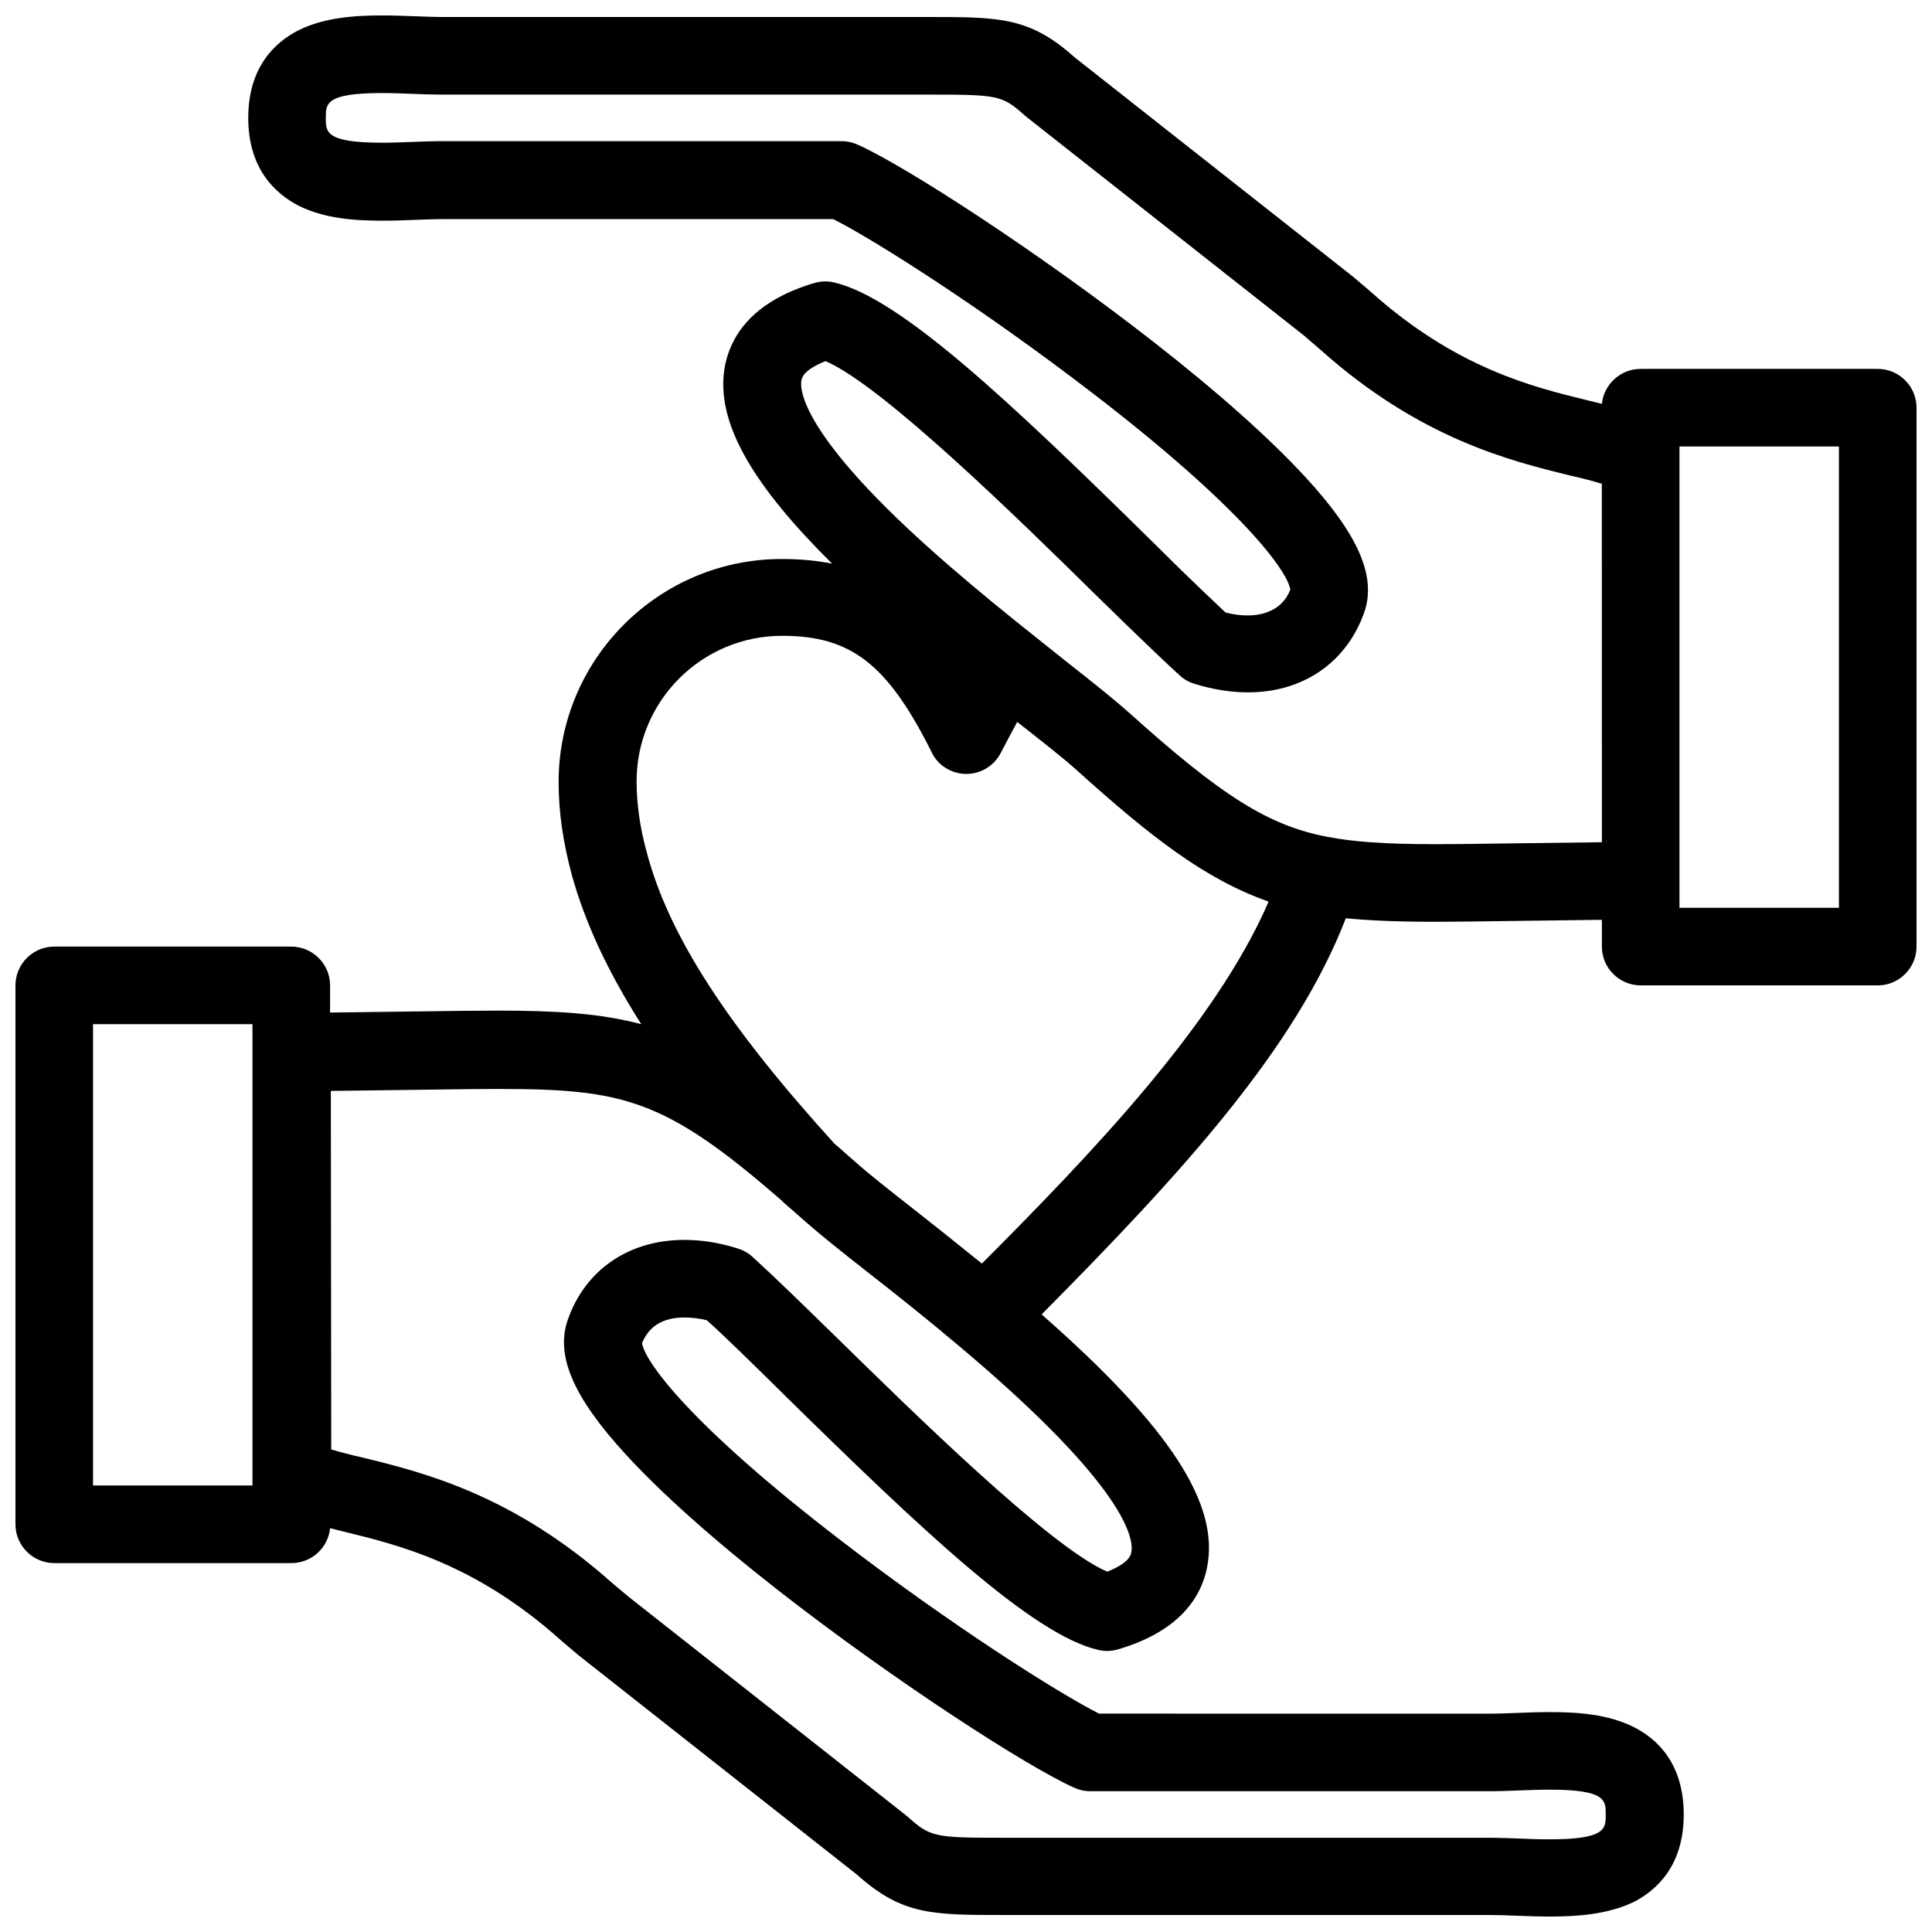 <?xml version="1.0" encoding="UTF-8"?>
<!-- Uploaded to: ICON Repo, www.iconrepo.com, Generator: ICON Repo Mixer Tools -->
<svg width="800px" height="800px" version="1.1" viewBox="144 144 512 512" xmlns="http://www.w3.org/2000/svg">
 <defs>
  <clipPath id="a">
   <path d="m148.09 148.09h503.81v503.81h-503.81z"/>
  </clipPath>
 </defs>
 <g clip-path="url(#a)">
  <path d="m641.62 241.76h-62.82c-5.348 0-9.77 4.113-10.281 9.254-1.234-0.309-2.57-0.617-3.805-0.926-14.703-3.598-34.855-8.535-57.477-28.789l-0.102-0.102-4.731-4.012c-0.207-0.102-0.309-0.207-0.41-0.309l-73.207-57.68c-11.926-10.691-19.844-10.691-38.867-10.691l-128.62-0.004c-2.363 0-4.934-0.102-7.609-0.207-2.777-0.102-5.656-0.203-8.43-0.203-7.094 0-15.422 0.516-22.312 4.012-5.965 3.082-13.16 9.559-13.16 23.133 0 13.57 7.199 20.051 13.262 23.238 6.891 3.496 15.113 4.012 22.312 4.012 2.879 0 5.656-0.102 8.43-0.207 2.672-0.102 5.141-0.207 7.609-0.207h103.43c11 5.551 39.48 23.648 68.375 45.855 40.203 30.844 52.027 47.504 52.746 52.336-1.234 3.086-3.394 5.039-6.375 6.066-2.879 1.027-6.684 1.027-10.797 0-3.598-3.394-7.918-7.504-11.824-11.309-2.469-2.469-5.242-5.141-8.02-7.918-36.91-36.293-66.523-64.363-84.004-68.27-1.746-0.41-3.598-0.309-5.242 0.207-16.965 5.039-22.105 14.602-23.547 21.797-2.981 15.219 8.121 32.492 28.379 52.539-4.113-0.824-8.535-1.234-13.367-1.234-32.594 0-59.121 26.527-59.121 59.121 0 8.02 1.234 16.246 3.496 24.574 3.496 12.648 9.461 25.5 18.406 39.586-10.797-2.879-22.516-3.598-38.043-3.598-6.168 0-12.852 0.102-20.668 0.207-7.199 0.102-15.012 0.207-23.75 0.309v-7.199c0-5.656-4.625-10.281-10.281-10.281l-62.82-0.004c-5.656 0-10.281 4.625-10.281 10.281v142.82c0 5.656 4.625 10.281 10.281 10.281h62.82c5.449 0 9.77-4.113 10.281-9.254 1.234 0.309 2.469 0.617 3.703 0.926 14.703 3.598 34.855 8.535 57.477 28.789l0.102 0.102 4.731 4.012c0.207 0.102 0.309 0.207 0.41 0.309l73.207 57.68c11.926 10.691 19.844 10.691 38.867 10.691h128.62c2.363 0 4.934 0.102 7.609 0.207 2.777 0.102 5.656 0.207 8.43 0.207 7.199 0 15.422-0.516 22.414-3.906 5.965-3.086 13.16-9.562 13.16-23.133 0-13.57-7.094-20.051-13.16-23.133-6.891-3.496-15.113-4.012-22.312-4.012-2.879 0-5.656 0.102-8.43 0.207-2.672 0.102-5.141 0.207-7.609 0.207l-103.43-0.008c-11-5.551-39.48-23.648-68.375-45.855-40.203-30.844-52.027-47.504-52.746-52.336 1.852-4.523 5.551-6.785 11.207-6.785 1.852 0 3.805 0.207 5.965 0.719 5.141 4.625 12.031 11.414 19.844 19.125 36.91 36.293 66.523 64.363 84.004 68.27 1.746 0.41 3.598 0.309 5.242-0.207 16.758-4.934 22.004-14.395 23.441-21.488 3.496-16.863-9.664-37.219-43.801-67.242 37.531-37.836 67.348-70.637 80.609-104.98 6.375 0.617 13.676 0.926 23.34 0.926 6.273 0 12.957-0.102 20.562-0.207 7.199-0.102 15.113-0.207 23.957-0.309v7.094c0 5.656 4.625 10.281 10.281 10.281l62.824 0.004c5.656 0 10.281-4.625 10.281-10.281v-142.82c0-5.656-4.625-10.281-10.281-10.281zm-430.71 295.91h-42.258v-122.25h42.258zm232.89 17.789c-0.41 2.262-3.703 4.012-6.375 5.039-15.012-6.375-51.613-42.359-71.766-62.102-8.945-8.738-16.758-16.348-22.312-21.387-1.133-1.027-2.469-1.746-3.906-2.16-4.832-1.543-9.562-2.262-14.086-2.262-14.496 0-26.012 7.711-30.742 20.77-3.598 9.562 1.133 20.77 15.32 36.191 9.461 10.281 23.031 22.414 40.406 35.988 30.434 23.75 65.699 46.578 78.348 52.23 1.336 0.617 2.777 0.926 4.215 0.926h105.59c2.672 0 5.551-0.102 8.227-0.207 2.777-0.102 5.348-0.207 7.812-0.207 15.012 0 15.012 2.777 15.012 6.582 0 3.805 0 6.582-15.012 6.582-2.57 0-5.141-0.102-7.812-0.207-2.672-0.102-5.449-0.207-8.227-0.207h-128.63c-18.406 0-19.328-0.207-25.395-5.656-0.207-0.102-0.309-0.309-0.516-0.41l-73.207-57.68-4.32-3.598c-26.426-23.648-50.383-29.508-66.316-33.414-2.777-0.617-5.965-1.441-8.328-2.16l-0.102-95.004c8.844-0.102 16.863-0.207 24.059-0.309 7.711-0.102 14.293-0.207 20.359-0.207 33.109 0 44.109 2.672 74.75 29.305l0.102 0.102c0.207 0.102 0.309 0.309 0.41 0.41 1.852 1.645 3.805 3.289 5.859 5.141 3.703 3.289 9.355 7.812 16.555 13.469 7.504 5.859 15.938 12.543 24.574 19.844 44.832 37.734 46.168 51.305 45.449 54.598zm-39.586-76.602c-6.375-5.141-12.543-10.078-17.789-14.188-6.684-5.242-12.441-9.77-15.629-12.648-1.953-1.645-3.805-3.394-5.656-4.934-28.379-31.258-43.801-55.008-49.66-76.906-1.852-6.582-2.777-13.059-2.777-19.125 0-21.285 17.273-38.559 38.559-38.559 18.301 0 27.965 7.504 39.688 30.949 1.645 3.496 5.348 5.656 9.152 5.656 3.805 0 7.402-2.16 9.152-5.656 1.543-2.981 2.981-5.656 4.32-8.121 6.684 5.242 12.441 9.77 15.629 12.648 20.254 18.301 34.547 29.199 50.996 34.957-14.09 32.59-47.094 66.934-75.984 95.926zm164.3-111.66c-8.945 0.102-16.863 0.207-24.059 0.309-7.711 0.102-14.293 0.207-20.359 0.207-13.16 0-21.387-0.617-28.379-1.953-15.527-2.981-27.863-10.691-52.746-33.109-3.703-3.289-9.355-7.812-16.555-13.469-2.672-2.16-5.551-4.422-8.637-6.891-13.676-10.898-30.949-25.086-43.801-38.762-17.789-18.918-17.992-26.836-17.582-28.789 0.41-2.262 3.598-3.906 6.375-5.039 15.012 6.375 51.613 42.258 71.664 62 2.879 2.777 5.551 5.449 8.121 7.918 4.731 4.523 10.078 9.77 14.188 13.469 1.133 1.027 2.469 1.746 3.906 2.16 9.047 2.777 17.789 2.981 25.293 0.516 9.152-2.981 16.039-9.77 19.434-19.02 3.598-9.562-1.133-20.77-15.32-36.191-9.461-10.281-23.031-22.414-40.406-35.988-30.434-23.75-65.699-46.578-78.348-52.23-1.336-0.617-2.777-0.926-4.215-0.926l-105.7-0.004c-2.672 0-5.551 0.102-8.227 0.207-2.777 0.102-5.348 0.207-7.812 0.207-15.012-0.004-15.012-2.777-15.012-6.582 0-3.805 0-6.582 15.012-6.582 2.57 0 5.141 0.102 7.812 0.207 2.672 0.102 5.449 0.207 8.227 0.207h128.93c18.406 0 19.328 0.207 25.395 5.656 0.207 0.102 0.309 0.309 0.516 0.41l73.207 57.68 4.422 3.805c26.426 23.648 50.383 29.508 66.316 33.414 2.777 0.617 5.965 1.441 8.328 2.16zm62.82 17.375h-42.258v-122.25h42.258z"/>
 </g>
</svg>